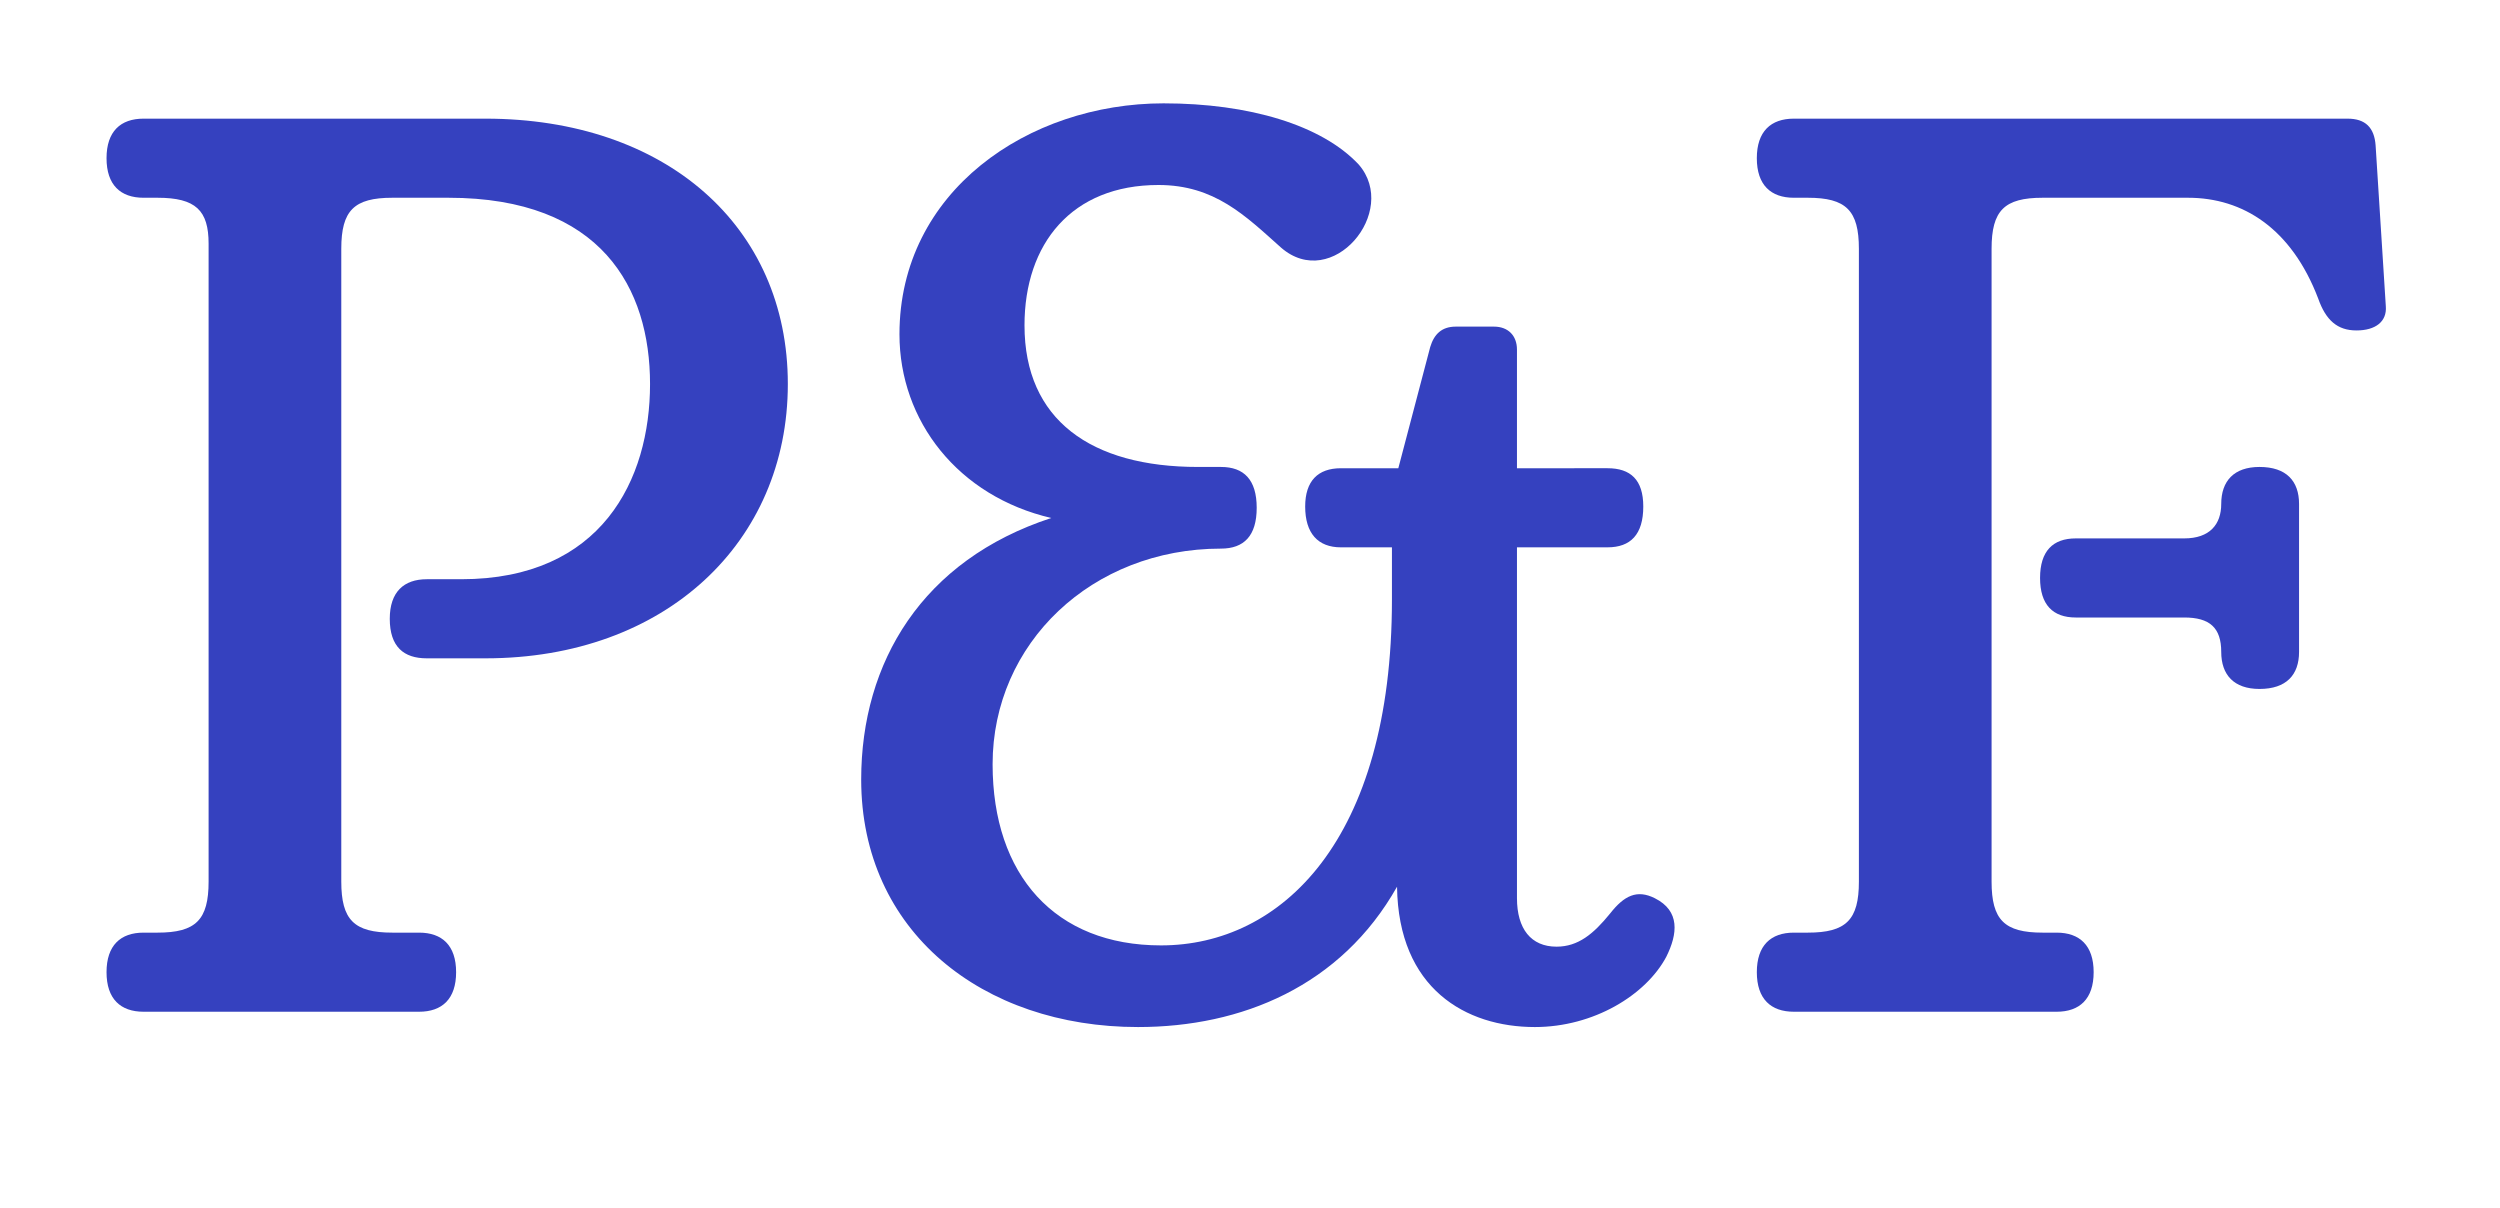 <?xml version="1.0" encoding="utf-8"?>
<!-- Generator: Adobe Illustrator 27.7.0, SVG Export Plug-In . SVG Version: 6.00 Build 0)  -->
<svg version="1.1" id="Calque_1" xmlns="http://www.w3.org/2000/svg" xmlns:xlink="http://www.w3.org/1999/xlink" x="0px" y="0px"
	 viewBox="0 0 391.9 189.3" style="enable-background:new 0 0 391.9 189.3;" xml:space="preserve">
<style type="text/css">
	.st0{fill:#3541BF;}
</style>
<g>
	<path class="st0" d="M53.5,138.2c0,6,2,8,8,8h4.2c3.6,0,5.8,2,5.8,6.2s-2.2,6.2-5.8,6.2H22.5c-3.6,0-5.8-2-5.8-6.2s2.2-6.2,5.8-6.2
		h2.2c6,0,8-2,8-8v-100c0-5.2-2-7.2-8-7.2h-2.2c-3.6,0-5.8-2-5.8-6.2s2.2-6.2,5.8-6.2h53.6c28.2,0,47.4,16.8,47.4,41.6
		s-19.2,43-47.4,43h-9.2c-3.6,0-5.8-1.8-5.8-6.2c0-4.2,2.2-6.2,5.8-6.2h5.4c22,0,29.6-15.6,29.6-30.6S94.3,31,70.3,31h-8.8
		c-6,0-8,2-8,8C53.5,39,53.5,138.2,53.5,138.2z"/>
	<path class="st0" d="M261.2,150c-3.2,6-11.4,11-20.6,11c-10.8,0-21.4-6-21.6-22c-8.8,15.6-24.4,22-40.6,22
		c-24.4,0-43.4-15-43.4-38.8c0-18.4,9.6-34.4,29.8-41C150.2,77.8,141,66,141,52.4c0-22.4,20.2-36.2,41.4-36.2
		c13.4,0,24.8,3.4,30.6,9.6c6.4,7.4-4.2,20-12.2,13c-5.6-5-10.4-9.8-19.2-9.8c-13.6,0-21,9.2-21,22c0,14.8,10.4,22.2,27.2,22.2h3.6
		c3.6,0,5.6,2,5.6,6.4s-2,6.4-5.6,6.4c-20.2,0-35.8,14.8-35.8,33.8c0,17.4,9.8,28.4,26.4,28.4c18.8,0,36.2-16.4,36.2-54.2v-8.2h-8
		c-3.6,0-5.6-2.2-5.6-6.4c0-4,2-6,5.6-6h9l5-19c0.6-2,1.8-3.2,4-3.2h6c2.2,0,3.6,1.4,3.6,3.6v18.6H252c3.6,0,5.6,1.8,5.6,6
		c0,4.4-2,6.4-5.6,6.4h-14.2v55c0,4.8,2.2,7.6,6.2,7.6c3.4,0,5.8-2,8.4-5.2c2.2-2.8,4.2-3.8,7-2.4C263.4,142.8,263,146.4,261.2,150z
		"/>
	<path class="st0" d="M312.2,138.2c0,6,2,8,8,8h2.2c3.6,0,5.8,2,5.8,6.2s-2.2,6.2-5.8,6.2h-41.2c-3.6,0-5.8-2-5.8-6.2
		s2.2-6.2,5.8-6.2h2.2c6,0,8-2,8-8V39c0-6-2-8-8-8h-2.2c-3.6,0-5.8-2-5.8-6.2s2.2-6.2,5.8-6.2H368c2.8,0,4.2,1.4,4.4,4.2L374,48
		c0.2,2.4-1.6,3.8-4.6,3.8s-4.8-1.6-6-5C359.2,35.8,351.6,31,343,31h-22.8c-6,0-8,2-8,8V138.2z M325.4,96.8c-3.6,0-5.6-2-5.6-6.2
		s2-6.2,5.6-6.2h17c4,0,5.8-2.2,5.8-5.4c0-3.6,2-5.8,6-5.8c4.2,0,6.2,2.2,6.2,5.8v23.2c0,3.6-2,5.8-6.2,5.8c-4,0-6-2.2-6-5.8
		c0-3.8-1.8-5.4-5.8-5.4C342.4,96.8,325.4,96.8,325.4,96.8z"/>
</g>
</svg>
